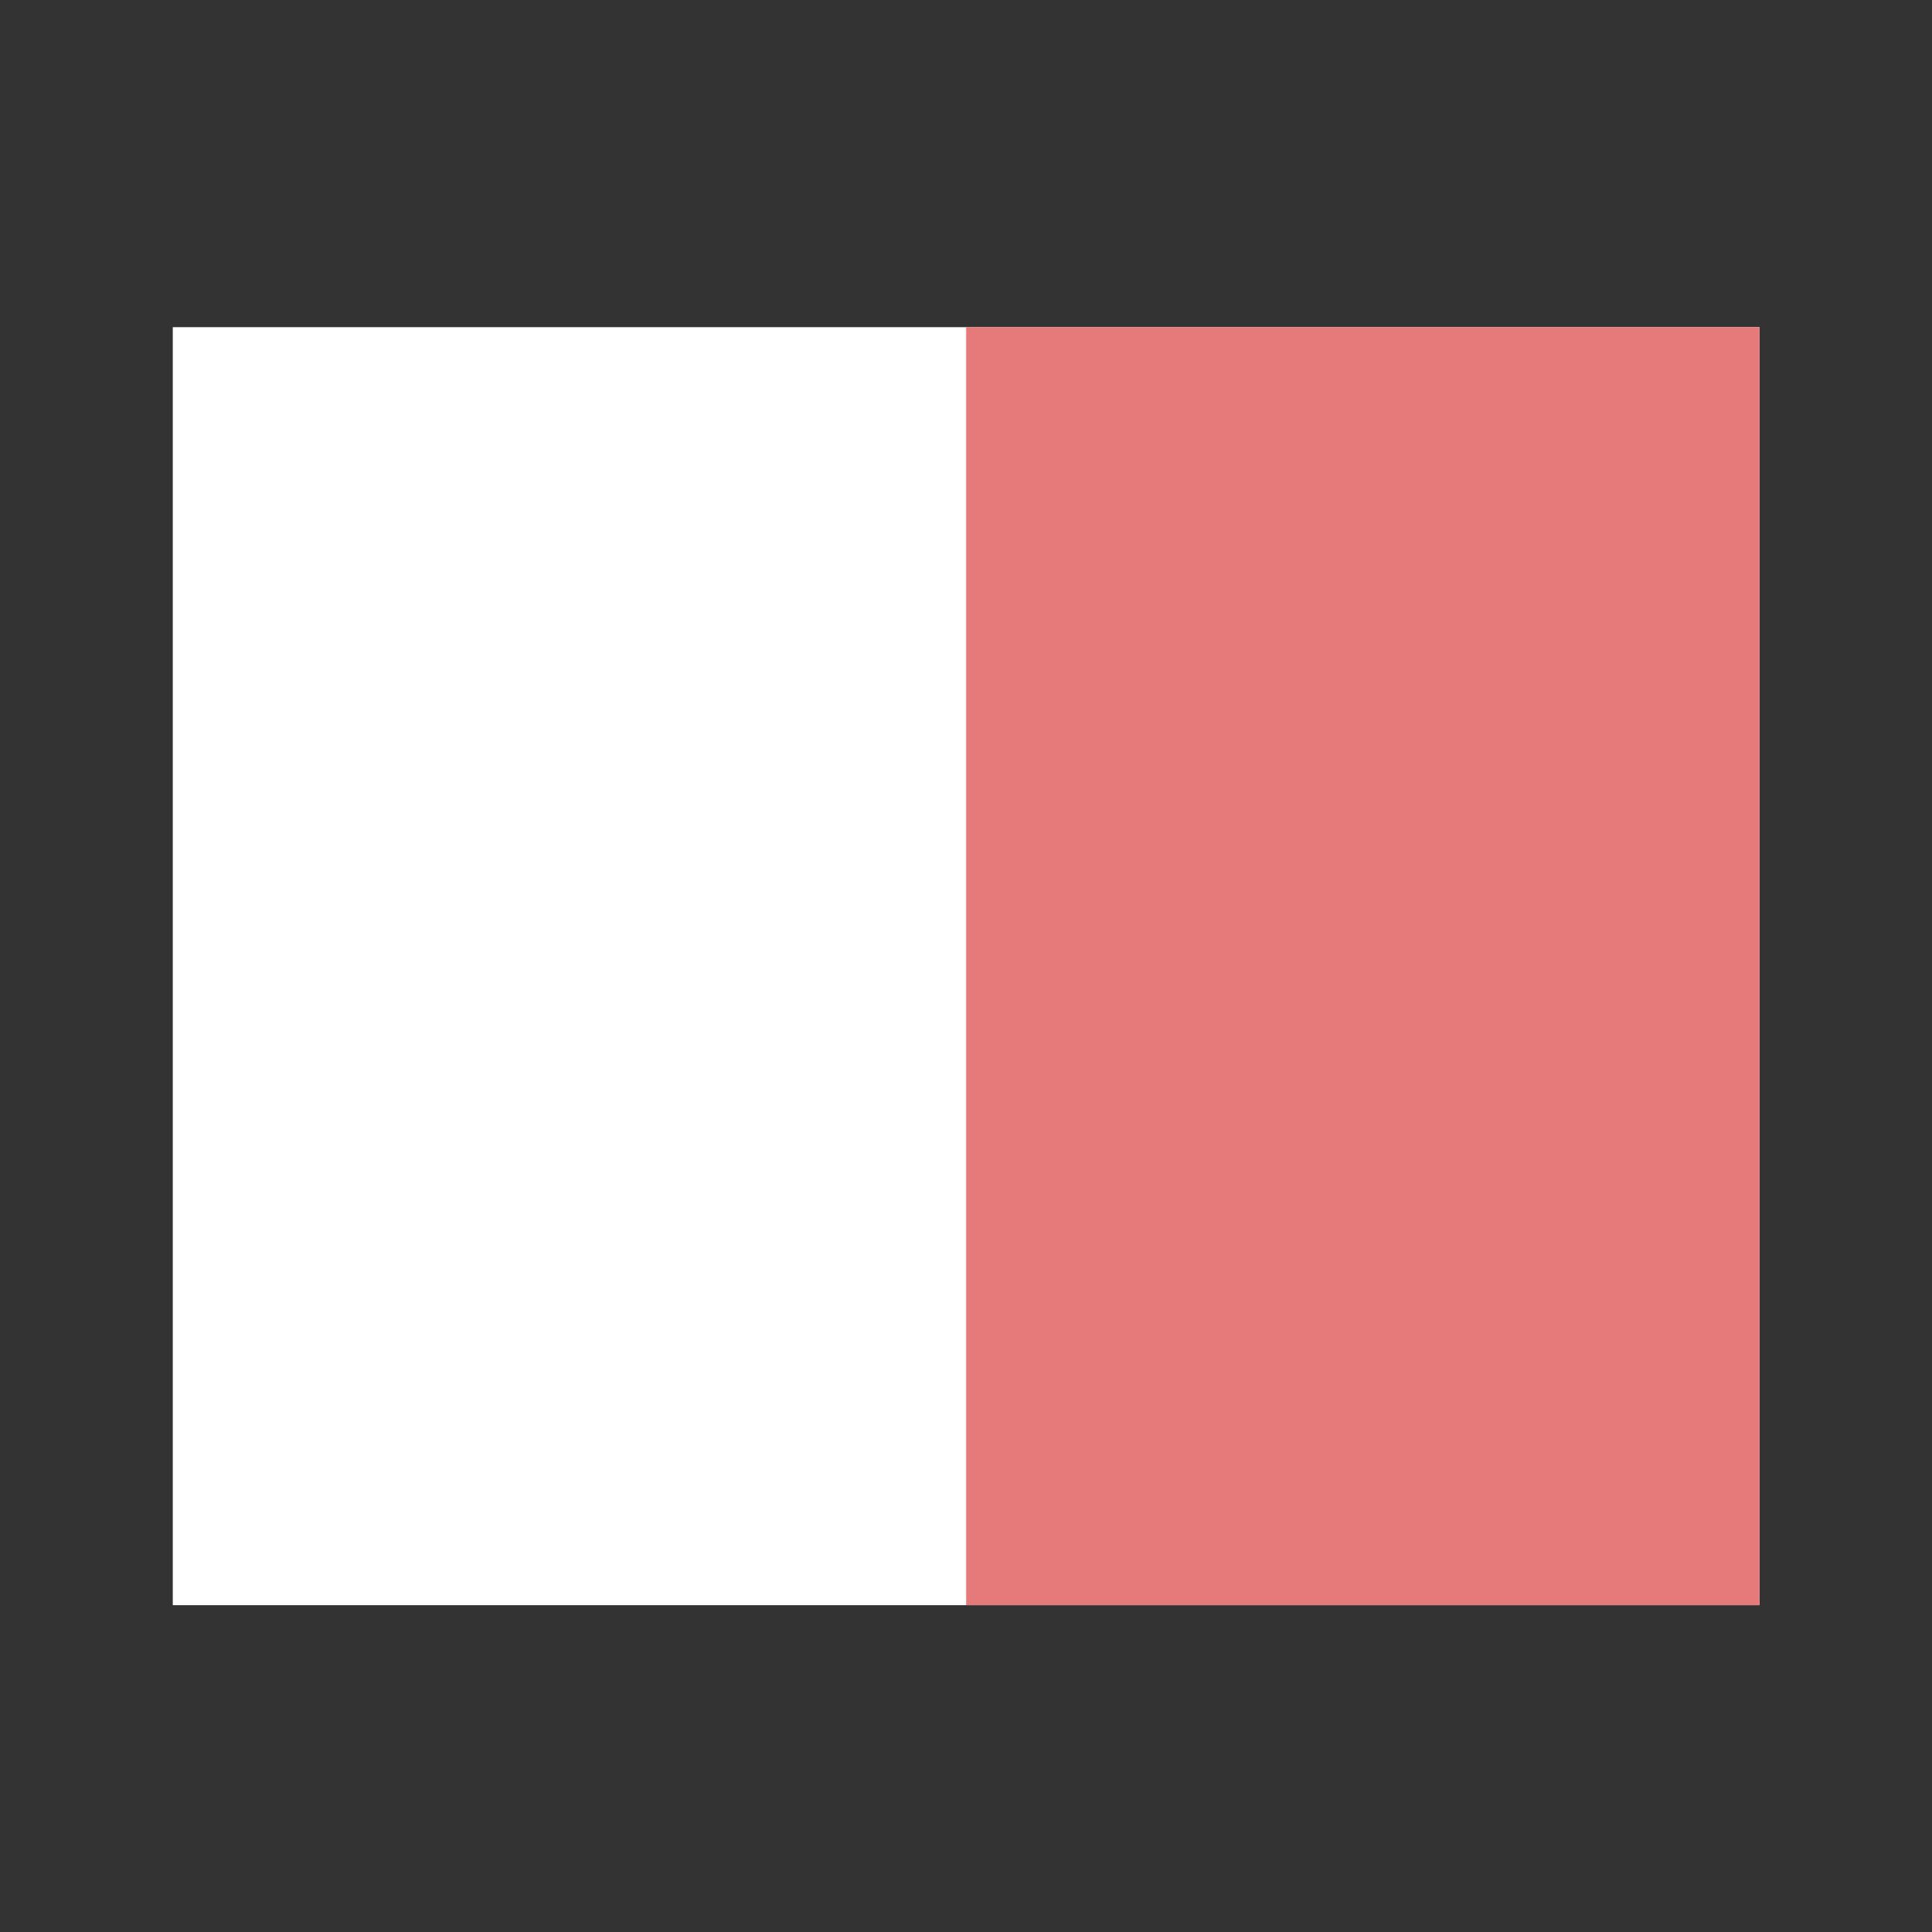 <svg id="h" data-name="h" xmlns="http://www.w3.org/2000/svg" viewBox="0 0 56.69 56.69"><rect x="0" y="0" width="56.69" height="56.69" fill="#333333" stroke="none"/><path fill="#fff" d="M5.07 9.6h46.56v37.5H5.07z"/><path fill="#e67a7b" d="M28.35 9.6h23.28v37.5H28.35z"/></svg>